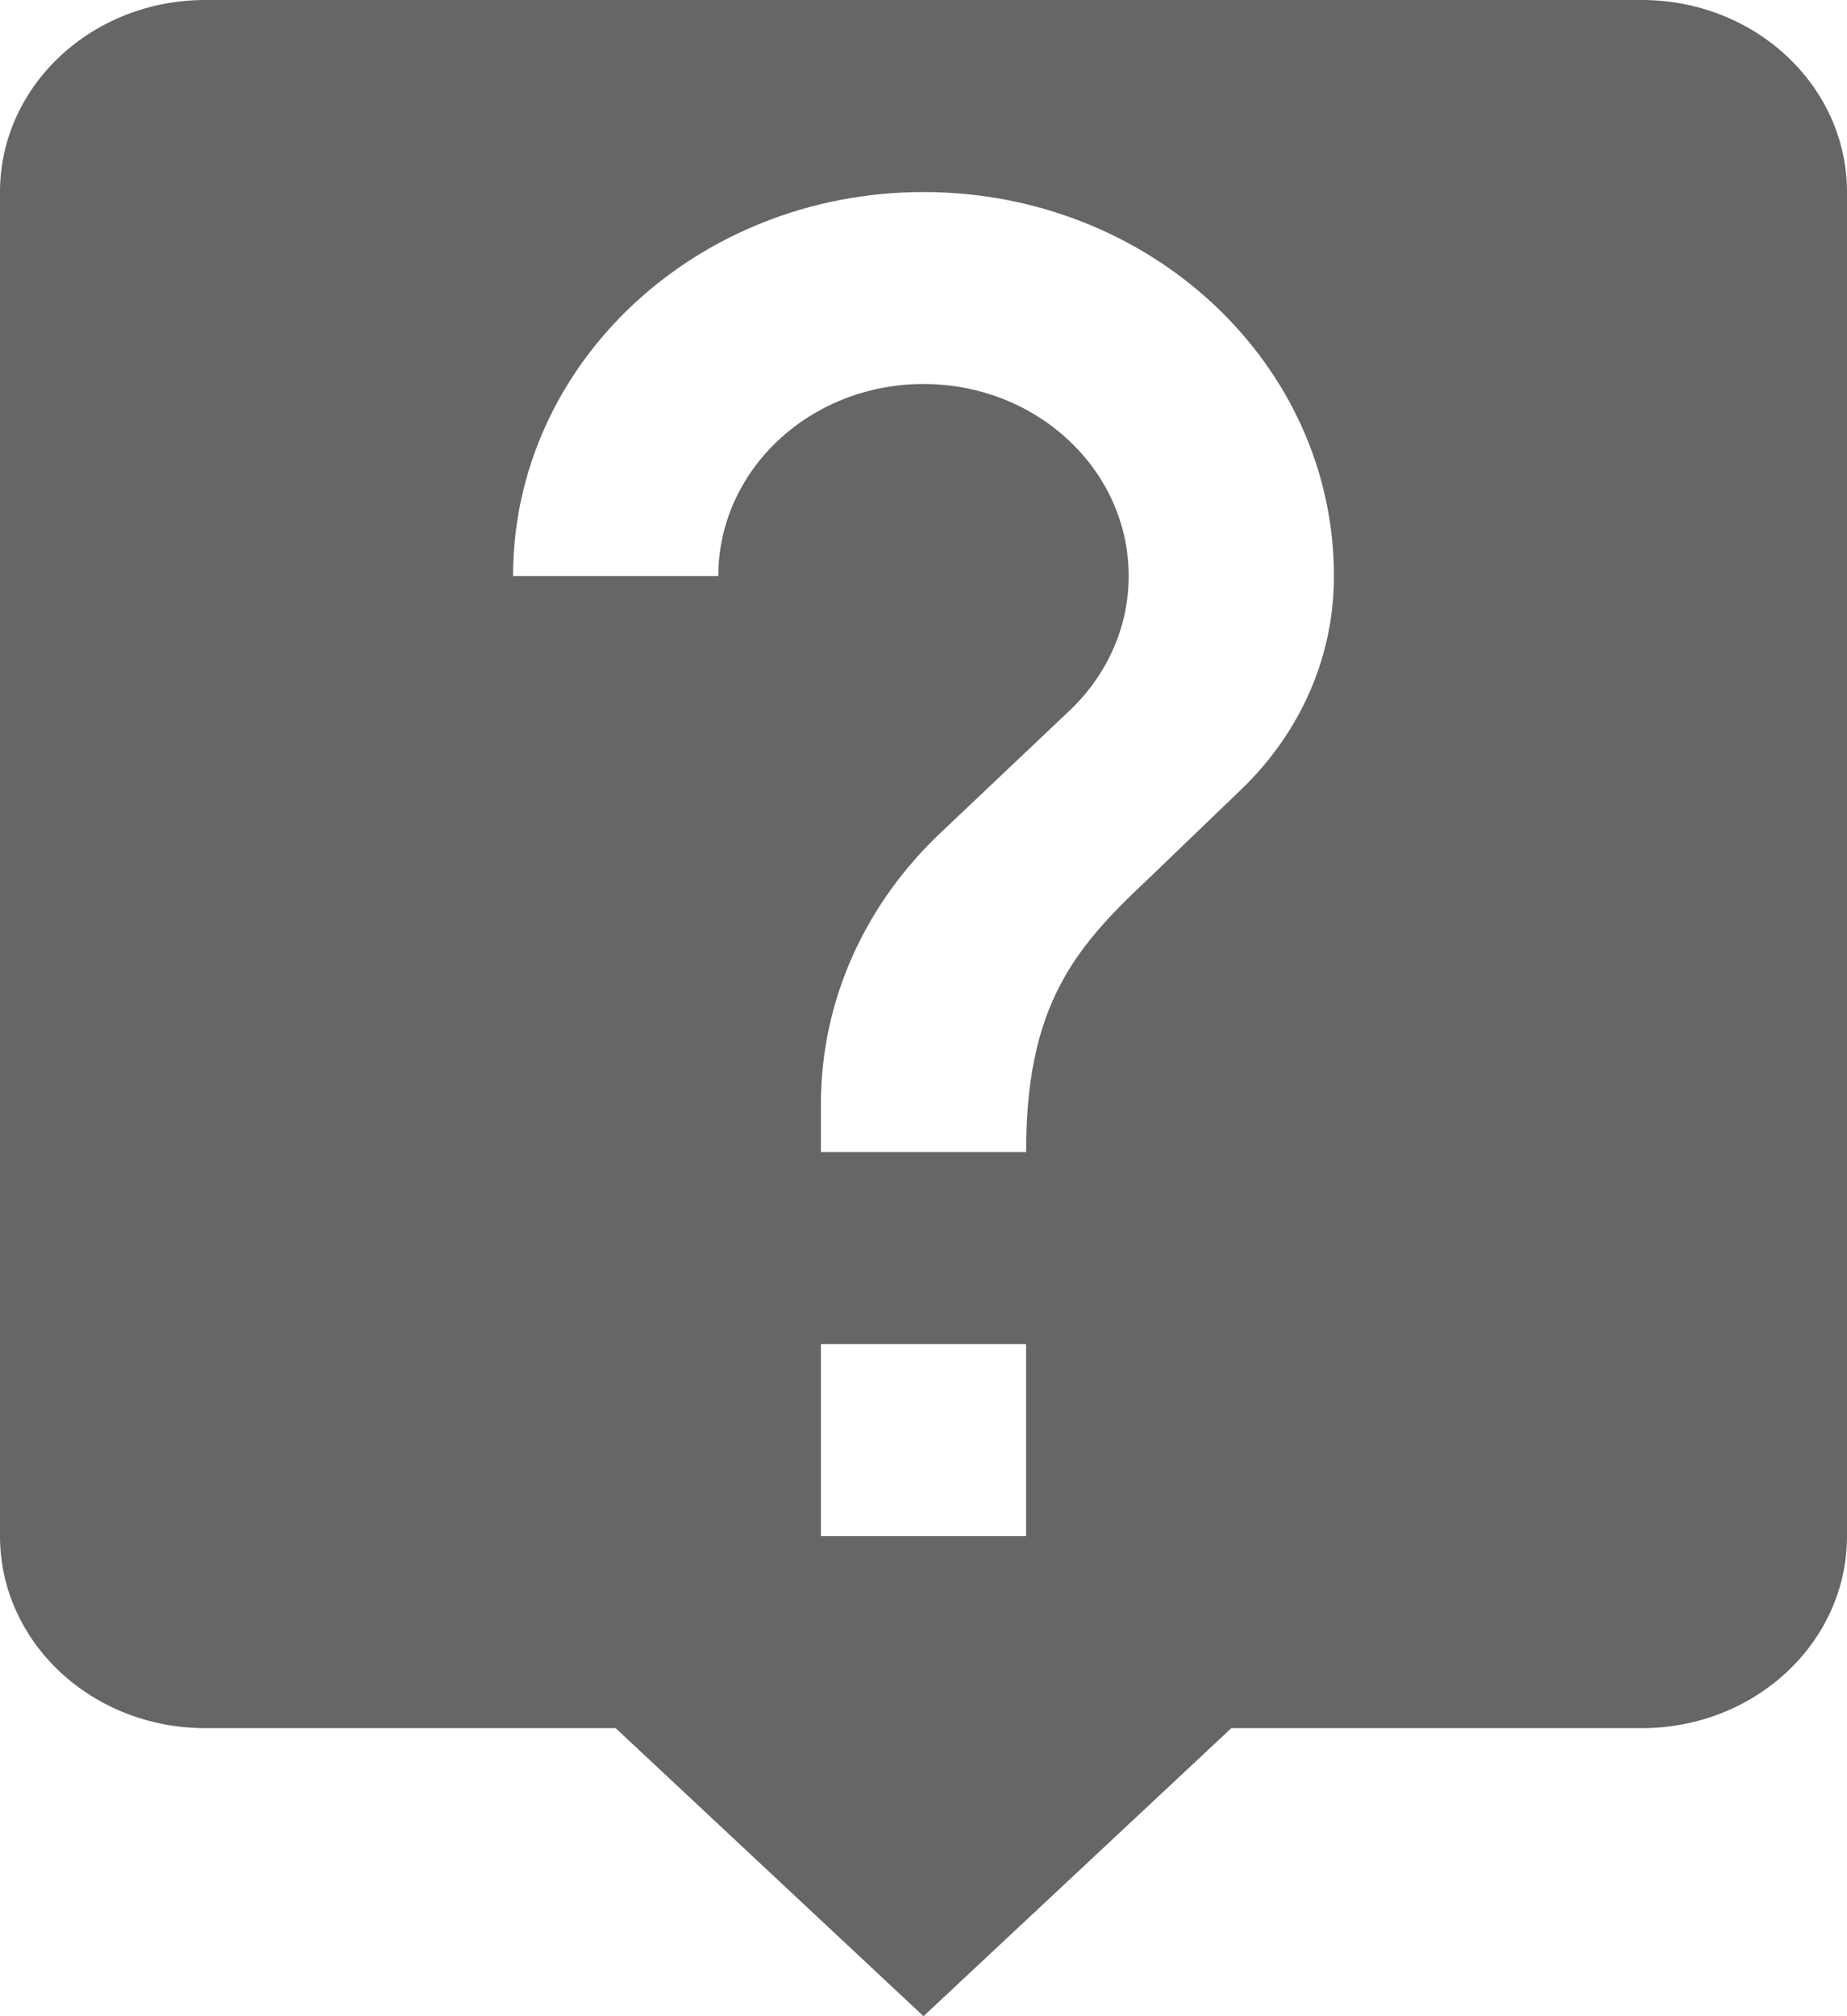 <svg width="22" height="24" viewBox="0 0 22 24" fill="none" xmlns="http://www.w3.org/2000/svg">
<path d="M19.556 0H2.444C1.094 0 0 1.023 0 2.286V18.286C0 19.549 1.094 20.571 2.444 20.571H7.333L11 24L14.667 20.571H19.556C20.906 20.571 22 19.549 22 18.286V2.286C22 1.023 20.906 0 19.556 0ZM12.222 18.286H9.778V16H12.222V18.286ZM14.746 9.434L13.652 10.486C12.772 11.309 12.222 12 12.222 13.714H9.778V13.143C9.778 11.88 10.328 10.737 11.208 9.909L12.729 8.469C13.169 8.057 13.444 7.486 13.444 6.857C13.444 5.594 12.351 4.571 11 4.571C9.649 4.571 8.556 5.594 8.556 6.857H6.111C6.111 4.331 8.299 2.286 11 2.286C13.701 2.286 15.889 4.331 15.889 6.857C15.889 7.863 15.455 8.771 14.746 9.434Z" fill="black" fill-opacity="0.6"/>
</svg>
